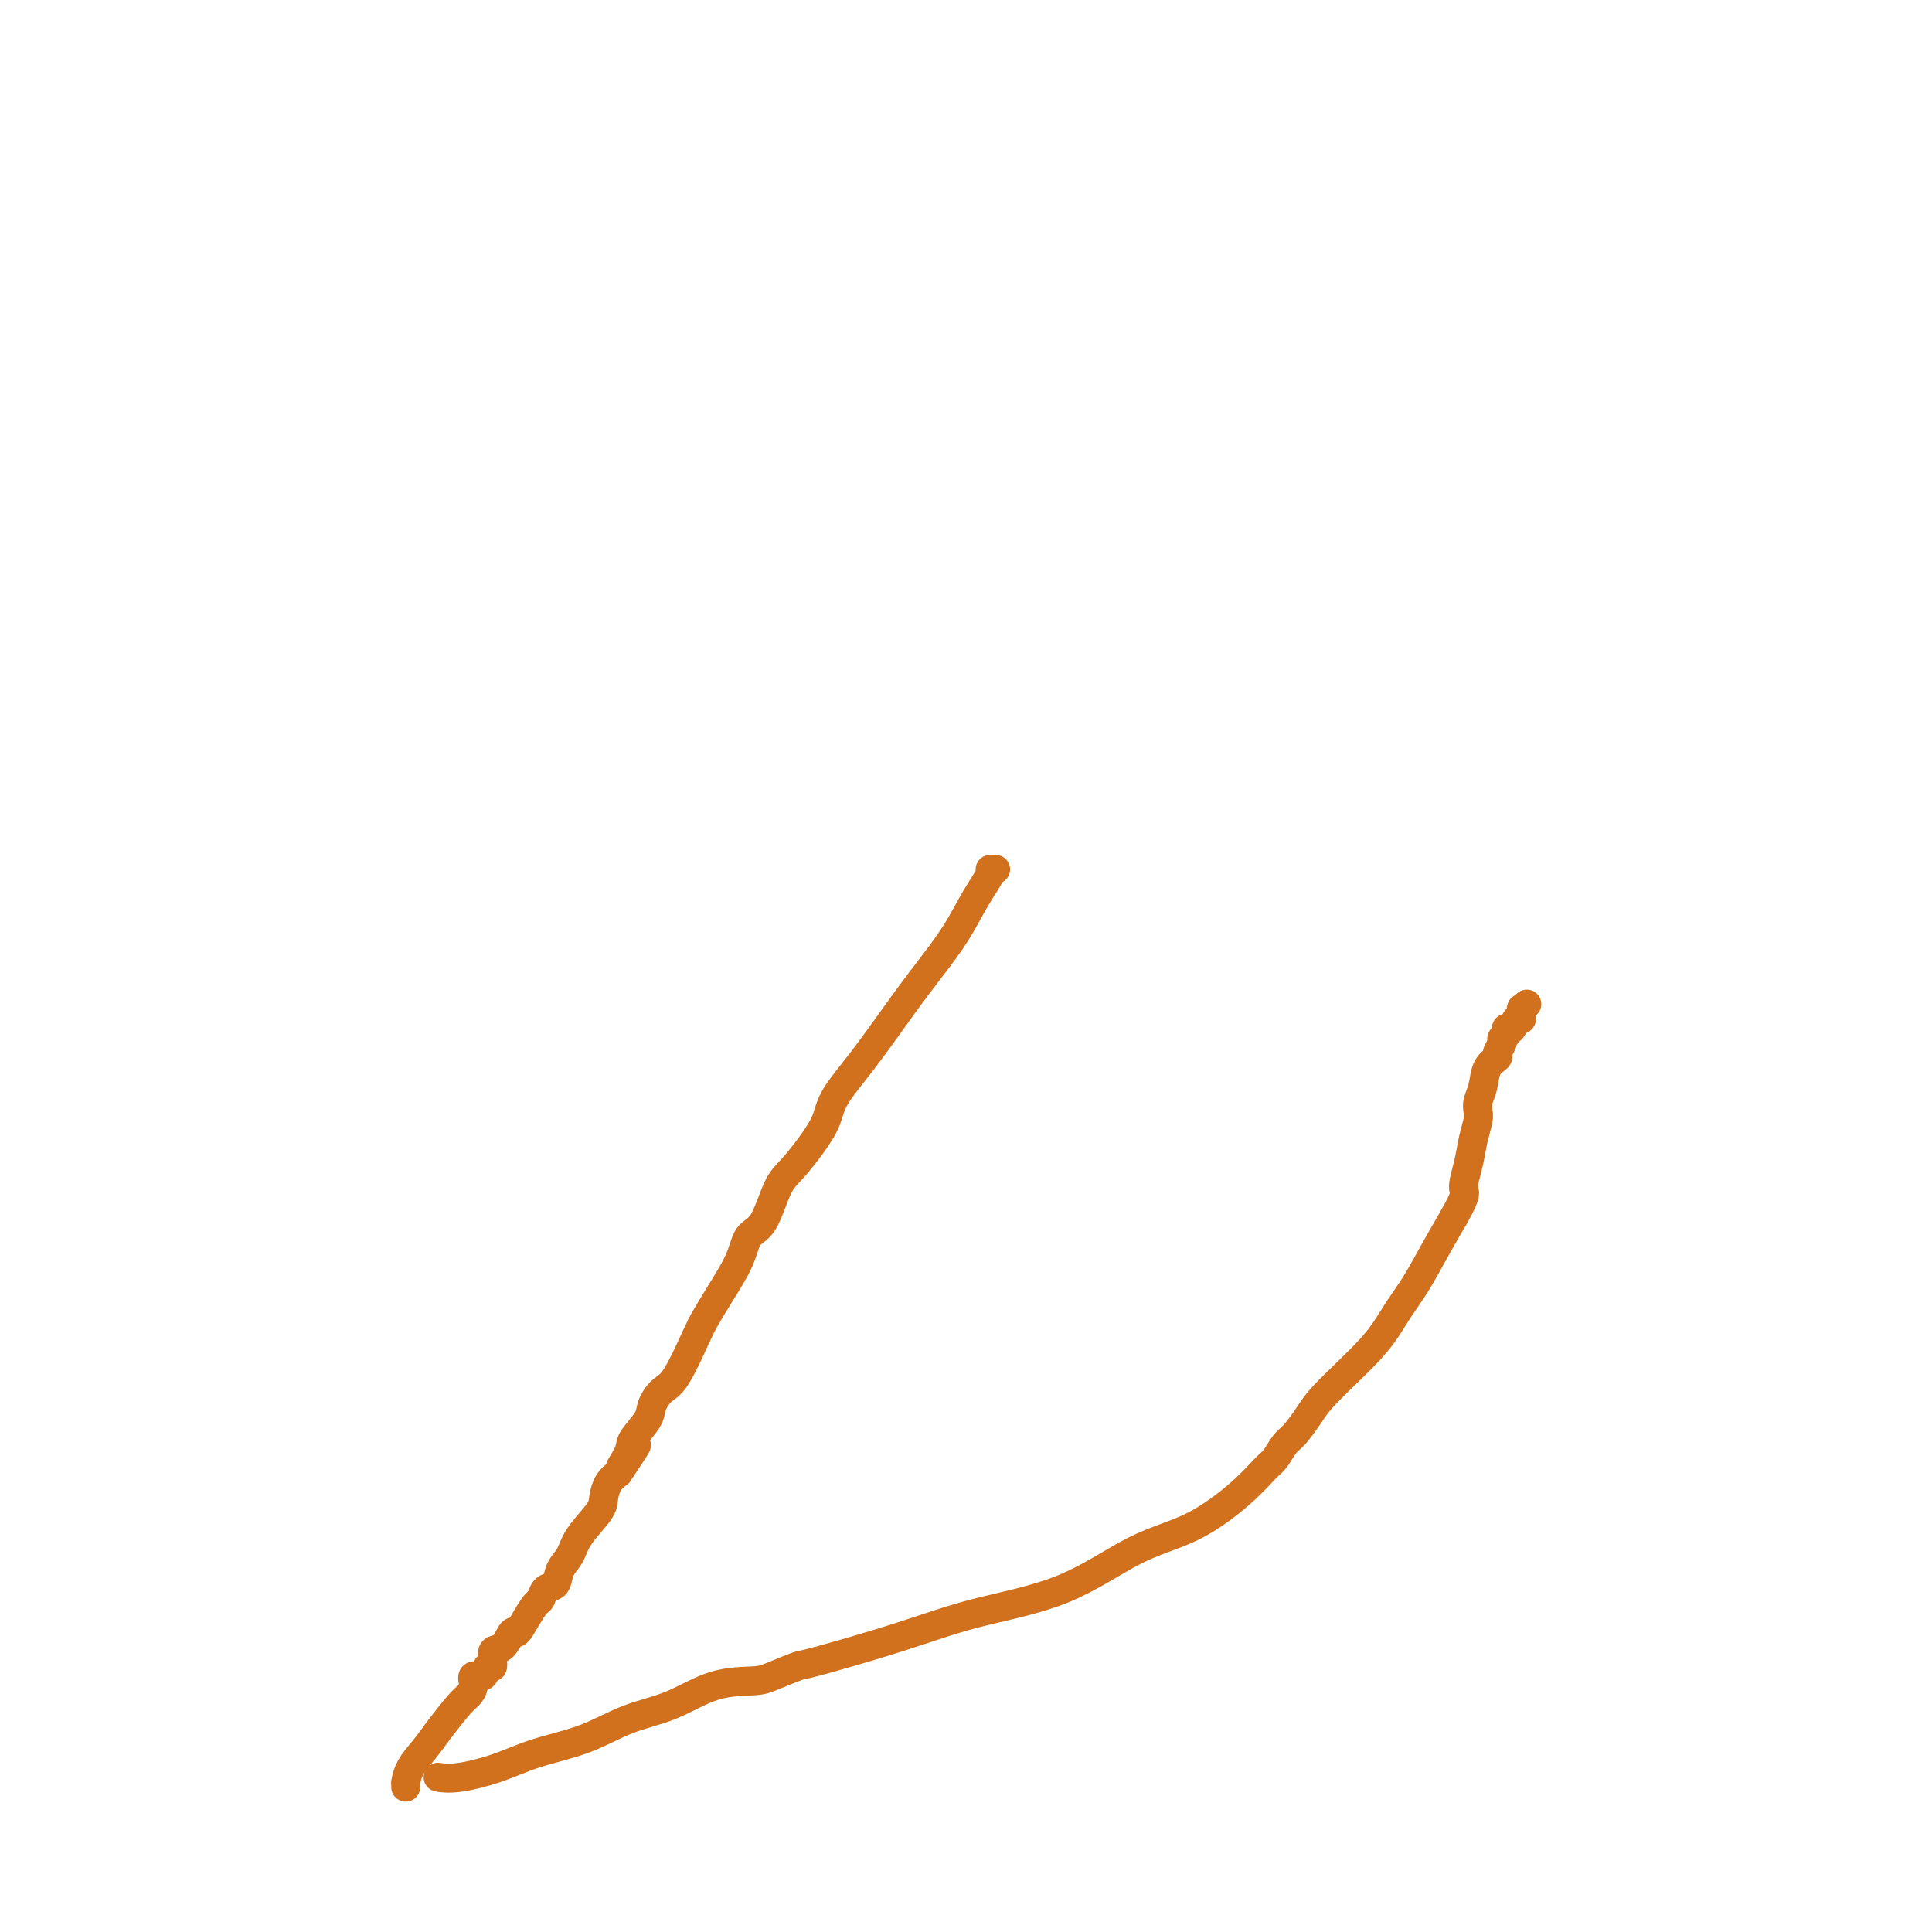 <svg viewBox='0 0 400 400' version='1.1' xmlns='http://www.w3.org/2000/svg' xmlns:xlink='http://www.w3.org/1999/xlink'><g fill='none' stroke='#D2711D' stroke-width='6' stroke-linecap='round' stroke-linejoin='round'><path d='M84,370c0.010,-0.487 0.021,-0.974 0,-1c-0.021,-0.026 -0.073,0.410 0,0c0.073,-0.410 0.271,-1.667 1,-3c0.729,-1.333 1.989,-2.741 3,-4c1.011,-1.259 1.772,-2.370 3,-4c1.228,-1.630 2.924,-3.779 4,-5c1.076,-1.221 1.531,-1.512 2,-2c0.469,-0.488 0.953,-1.171 1,-2c0.047,-0.829 -0.343,-1.802 0,-2c0.343,-0.198 1.418,0.381 2,0c0.582,-0.381 0.671,-1.722 1,-2c0.329,-0.278 0.899,0.506 1,0c0.101,-0.506 -0.269,-2.302 0,-3c0.269,-0.698 1.175,-0.299 2,-1c0.825,-0.701 1.569,-2.501 2,-3c0.431,-0.499 0.548,0.304 1,0c0.452,-0.304 1.238,-1.715 2,-3c0.762,-1.285 1.498,-2.444 2,-3c0.502,-0.556 0.768,-0.507 1,-1c0.232,-0.493 0.430,-1.526 1,-2c0.570,-0.474 1.512,-0.388 2,-1c0.488,-0.612 0.523,-1.920 1,-3c0.477,-1.080 1.398,-1.931 2,-3c0.602,-1.069 0.885,-2.355 2,-4c1.115,-1.645 3.062,-3.647 4,-5c0.938,-1.353 0.868,-2.057 1,-3c0.132,-0.943 0.466,-2.127 1,-3c0.534,-0.873 1.267,-1.437 2,-2'/><path d='M128,305c6.977,-10.421 2.418,-3.974 1,-2c-1.418,1.974 0.305,-0.525 1,-2c0.695,-1.475 0.362,-1.926 1,-3c0.638,-1.074 2.247,-2.770 3,-4c0.753,-1.230 0.648,-1.994 1,-3c0.352,-1.006 1.160,-2.254 2,-3c0.840,-0.746 1.713,-0.988 3,-3c1.287,-2.012 2.987,-5.793 4,-8c1.013,-2.207 1.338,-2.841 2,-4c0.662,-1.159 1.661,-2.842 3,-5c1.339,-2.158 3.018,-4.792 4,-7c0.982,-2.208 1.266,-3.990 2,-5c0.734,-1.010 1.916,-1.249 3,-3c1.084,-1.751 2.069,-5.015 3,-7c0.931,-1.985 1.806,-2.693 3,-4c1.194,-1.307 2.705,-3.215 4,-5c1.295,-1.785 2.372,-3.448 3,-5c0.628,-1.552 0.807,-2.993 2,-5c1.193,-2.007 3.400,-4.580 6,-8c2.600,-3.420 5.594,-7.687 8,-11c2.406,-3.313 4.223,-5.672 6,-8c1.777,-2.328 3.513,-4.624 5,-7c1.487,-2.376 2.724,-4.833 4,-7c1.276,-2.167 2.589,-4.045 3,-5c0.411,-0.955 -0.082,-0.988 0,-1c0.082,-0.012 0.738,-0.003 1,0c0.262,0.003 0.131,0.002 0,0'/><path d='M91,368c-0.258,-0.041 -0.515,-0.082 0,0c0.515,0.082 1.803,0.286 4,0c2.197,-0.286 5.301,-1.061 8,-2c2.699,-0.939 4.991,-2.041 8,-3c3.009,-0.959 6.735,-1.773 10,-3c3.265,-1.227 6.068,-2.866 9,-4c2.932,-1.134 5.991,-1.761 9,-3c3.009,-1.239 5.966,-3.088 9,-4c3.034,-0.912 6.143,-0.886 8,-1c1.857,-0.114 2.461,-0.368 4,-1c1.539,-0.632 4.011,-1.641 5,-2c0.989,-0.359 0.493,-0.066 4,-1c3.507,-0.934 11.017,-3.093 17,-5c5.983,-1.907 10.438,-3.562 16,-5c5.562,-1.438 12.232,-2.658 18,-5c5.768,-2.342 10.633,-5.805 15,-8c4.367,-2.195 8.234,-3.120 12,-5c3.766,-1.880 7.431,-4.715 10,-7c2.569,-2.285 4.043,-4.022 5,-5c0.957,-0.978 1.398,-1.198 2,-2c0.602,-0.802 1.364,-2.187 2,-3c0.636,-0.813 1.145,-1.055 2,-2c0.855,-0.945 2.055,-2.592 3,-4c0.945,-1.408 1.634,-2.576 4,-5c2.366,-2.424 6.407,-6.102 9,-9c2.593,-2.898 3.736,-5.014 5,-7c1.264,-1.986 2.648,-3.842 4,-6c1.352,-2.158 2.672,-4.616 4,-7c1.328,-2.384 2.664,-4.692 4,-7'/><path d='M301,252c3.034,-5.298 2.120,-5.044 2,-6c-0.120,-0.956 0.556,-3.123 1,-5c0.444,-1.877 0.658,-3.463 1,-5c0.342,-1.537 0.811,-3.024 1,-4c0.189,-0.976 0.097,-1.442 0,-2c-0.097,-0.558 -0.199,-1.209 0,-2c0.199,-0.791 0.698,-1.721 1,-3c0.302,-1.279 0.406,-2.907 1,-4c0.594,-1.093 1.676,-1.652 2,-2c0.324,-0.348 -0.110,-0.485 0,-1c0.110,-0.515 0.765,-1.409 1,-2c0.235,-0.591 0.049,-0.880 0,-1c-0.049,-0.120 0.039,-0.071 0,0c-0.039,0.071 -0.203,0.165 0,0c0.203,-0.165 0.775,-0.588 1,-1c0.225,-0.412 0.102,-0.812 0,-1c-0.102,-0.188 -0.185,-0.163 0,0c0.185,0.163 0.638,0.464 1,0c0.362,-0.464 0.632,-1.693 1,-2c0.368,-0.307 0.834,0.306 1,0c0.166,-0.306 0.031,-1.532 0,-2c-0.031,-0.468 0.043,-0.177 0,0c-0.043,0.177 -0.204,0.240 0,0c0.204,-0.240 0.773,-0.783 1,-1c0.227,-0.217 0.114,-0.109 0,0'/></g>
</svg>